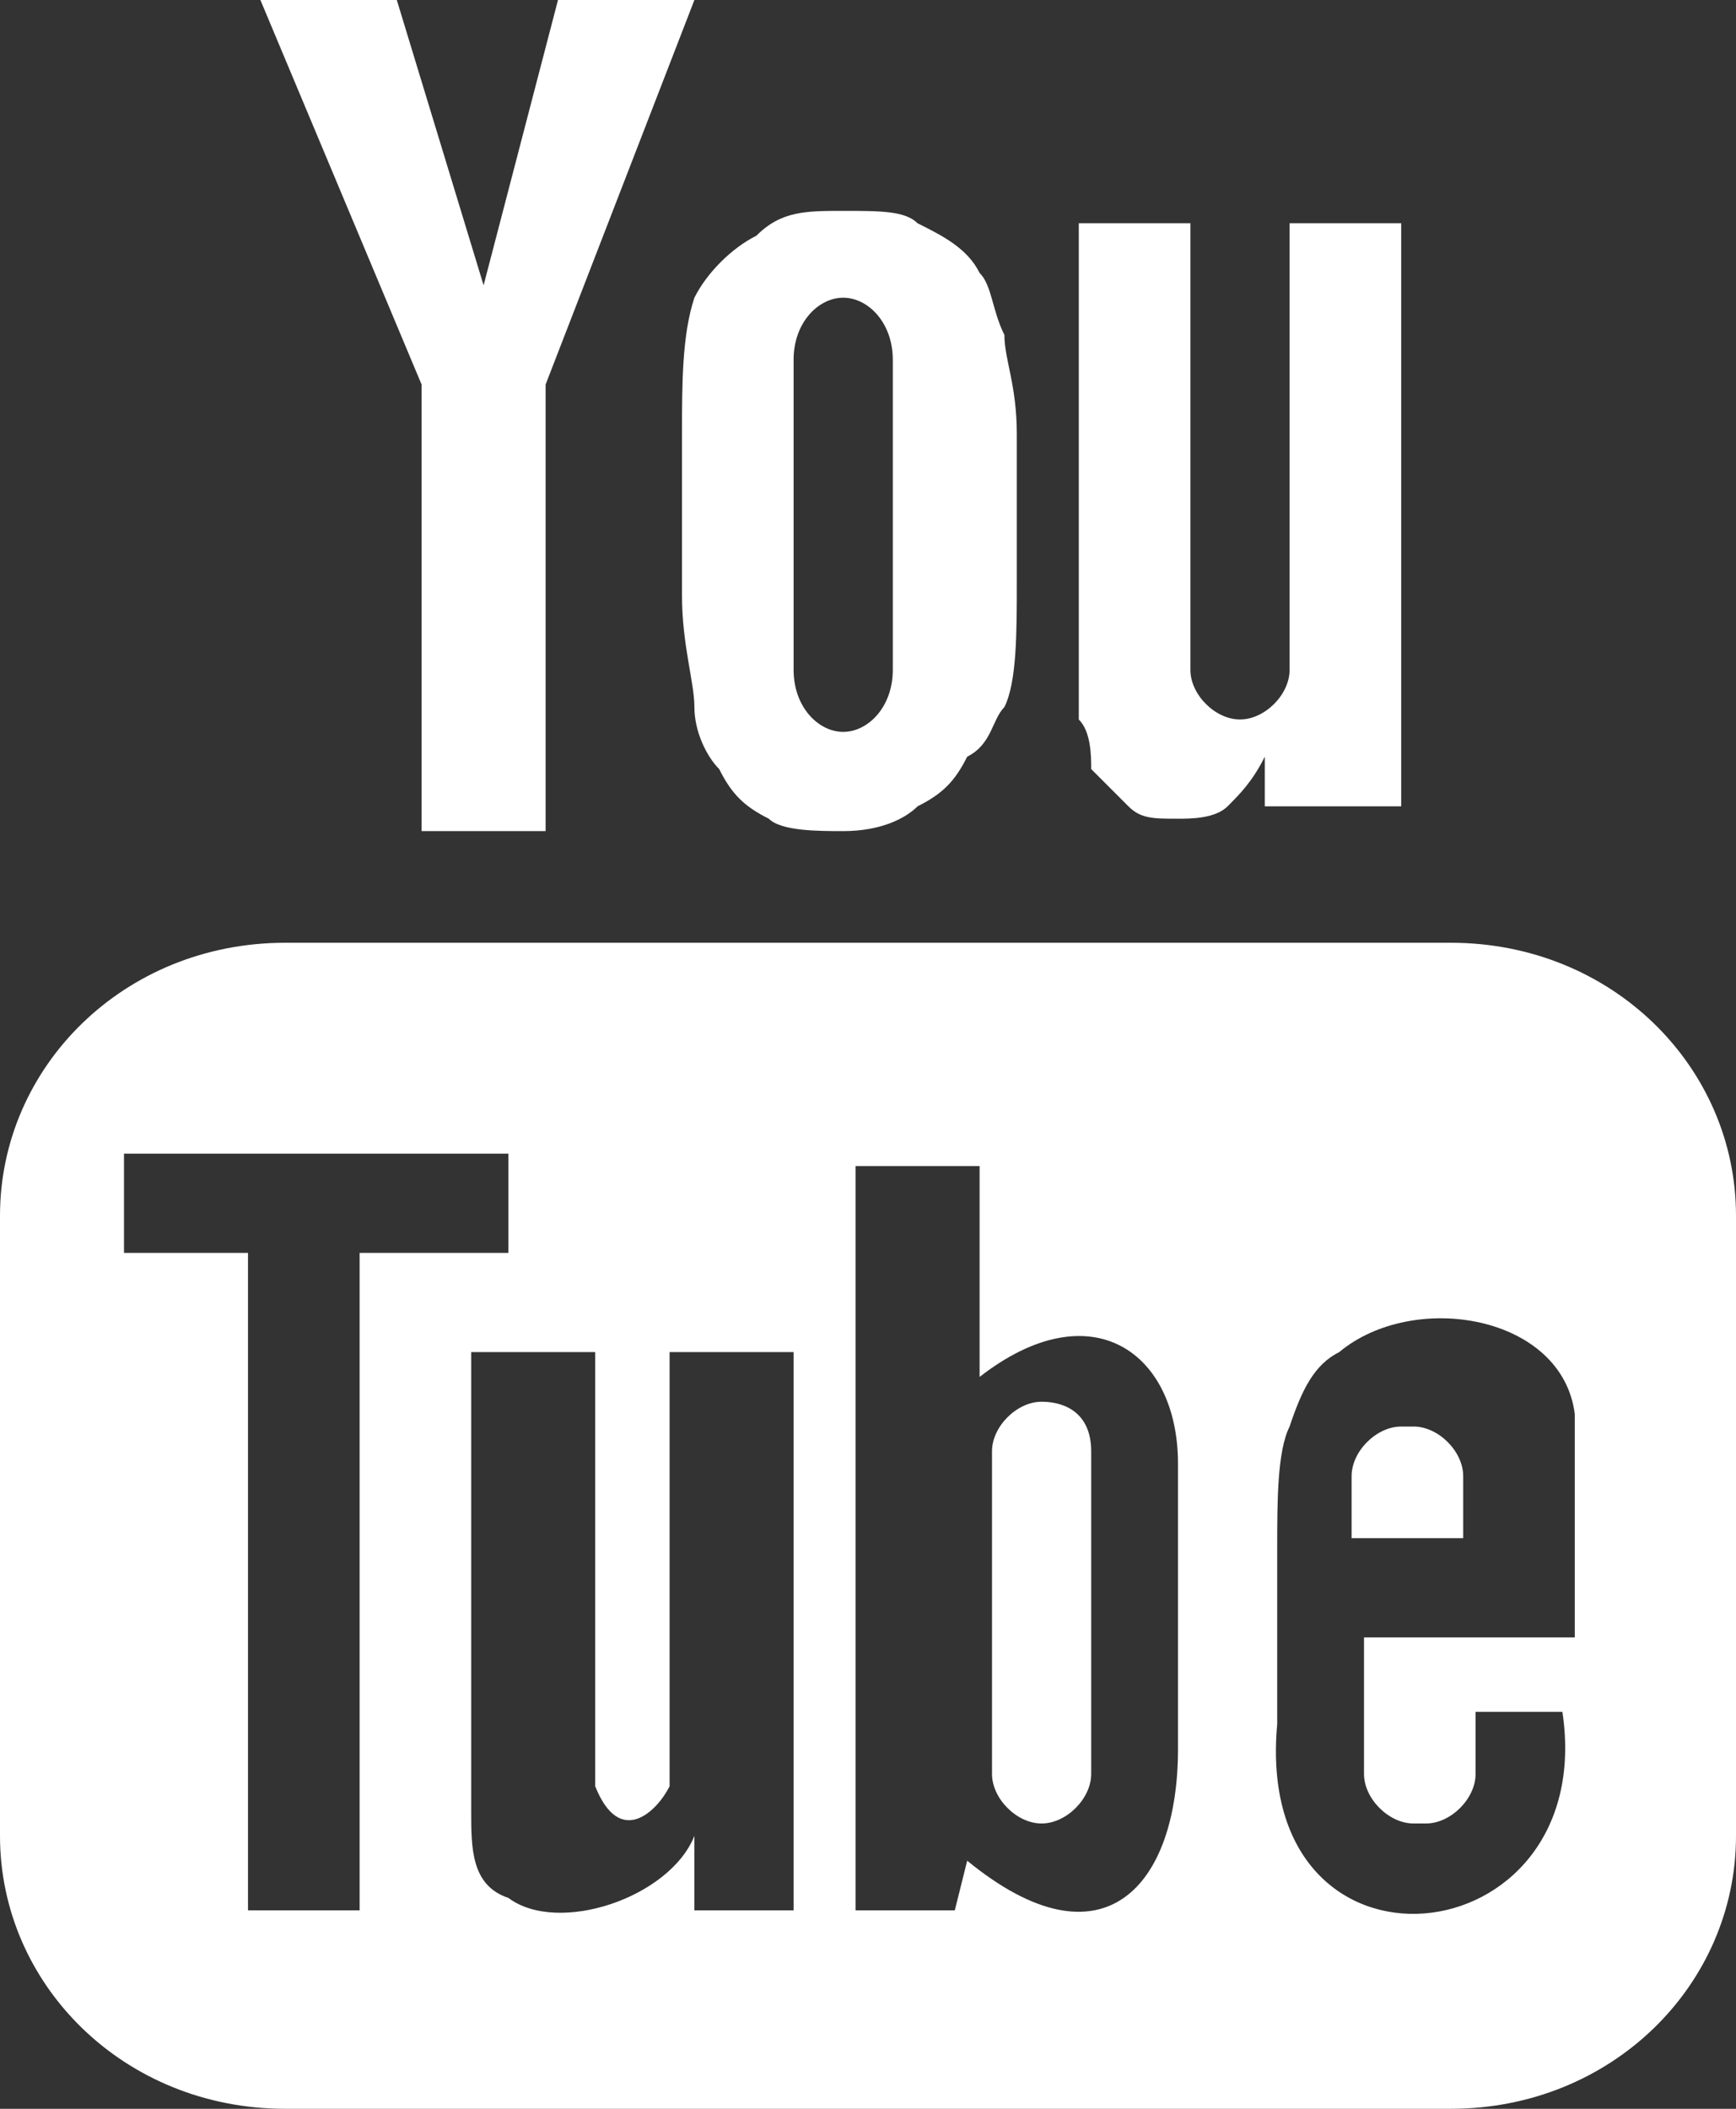 <svg xmlns="http://www.w3.org/2000/svg" viewBox="0 0 14 17"><rect x="0" y="0" width="14" height="17" fill="#333333" stroke="none"/><path d="M11.8 12.4h-.9v-.5c0-.2.2-.4.4-.4h.1c.2 0 .4.2.4.4v.5zm-3.4-1.1c-.2 0-.4.2-.4.4v2.6c0 .2.2.4.4.4s.4-.2.4-.4v-2.6c0-.3-.2-.4-.4-.4zM14 9.8v5c0 1.2-1 2.2-2.3 2.2H2.3C1 17 0 16 0 14.8v-5c0-1.2 1-2.2 2.3-2.2h9.4c1.3 0 2.3 1 2.3 2.2zM2.9 15.4v-5.3h1.2v-.8H1v.8h1v5.3h.9zm3.5-4.5h-1v3.5c-.1.2-.4.5-.6 0v-3.5h-1V14.6c0 .3 0 .6.3.7.4.3 1.3 0 1.5-.5v.6h.8v-4.5zm3.1 3.2v-2.3c0-.9-.7-1.4-1.6-.7V9.4h-1v6h.8l.1-.4c1.1.9 1.7.2 1.7-.9zm3.1-.3h-.7v.5c0 .2-.2.4-.4.4h-.1c-.2 0-.4-.2-.4-.4v-1.1h1.7v-.6-1.2c-.1-.8-1.3-1-1.9-.5-.2.1-.3.3-.4.6-.1.2-.1.6-.1 1v1.4c-.2 2.2 2.6 1.9 2.3-.1zM8.8 6.2l.3.3c.1.1.2.1.4.1.1 0 .3 0 .4-.1.1-.1.2-.2.3-.4v.4h1.1V1.8h-.9v3.6c0 .2-.2.4-.4.4s-.4-.2-.4-.4V1.8h-.9v4c.1.1.1.3.1.4zM5.5 3.5c0-.4 0-.8.1-1.1.1-.2.3-.4.5-.5.2-.2.4-.2.7-.2.3 0 .5 0 .6.1.2.1.4.2.5.4.1.1.1.3.2.5 0 .2.1.4.1.8v1.2c0 .4 0 .8-.1 1-.1.1-.1.3-.3.4-.1.2-.2.3-.4.4-.1.1-.3.2-.6.2-.2 0-.5 0-.6-.1-.2-.1-.3-.2-.4-.4-.1-.1-.2-.3-.2-.5s-.1-.5-.1-.9V3.5zm.9 1.9c0 .3.2.5.4.5s.4-.2.4-.5V2.9c0-.3-.2-.5-.4-.5s-.4.2-.4.5v2.5zm-3 1.3h1V3.1L5.6 0H4.5l-.6 2.3L3.2 0H2.1l1.3 3.1v3.6z" fill="#fff"/></svg>